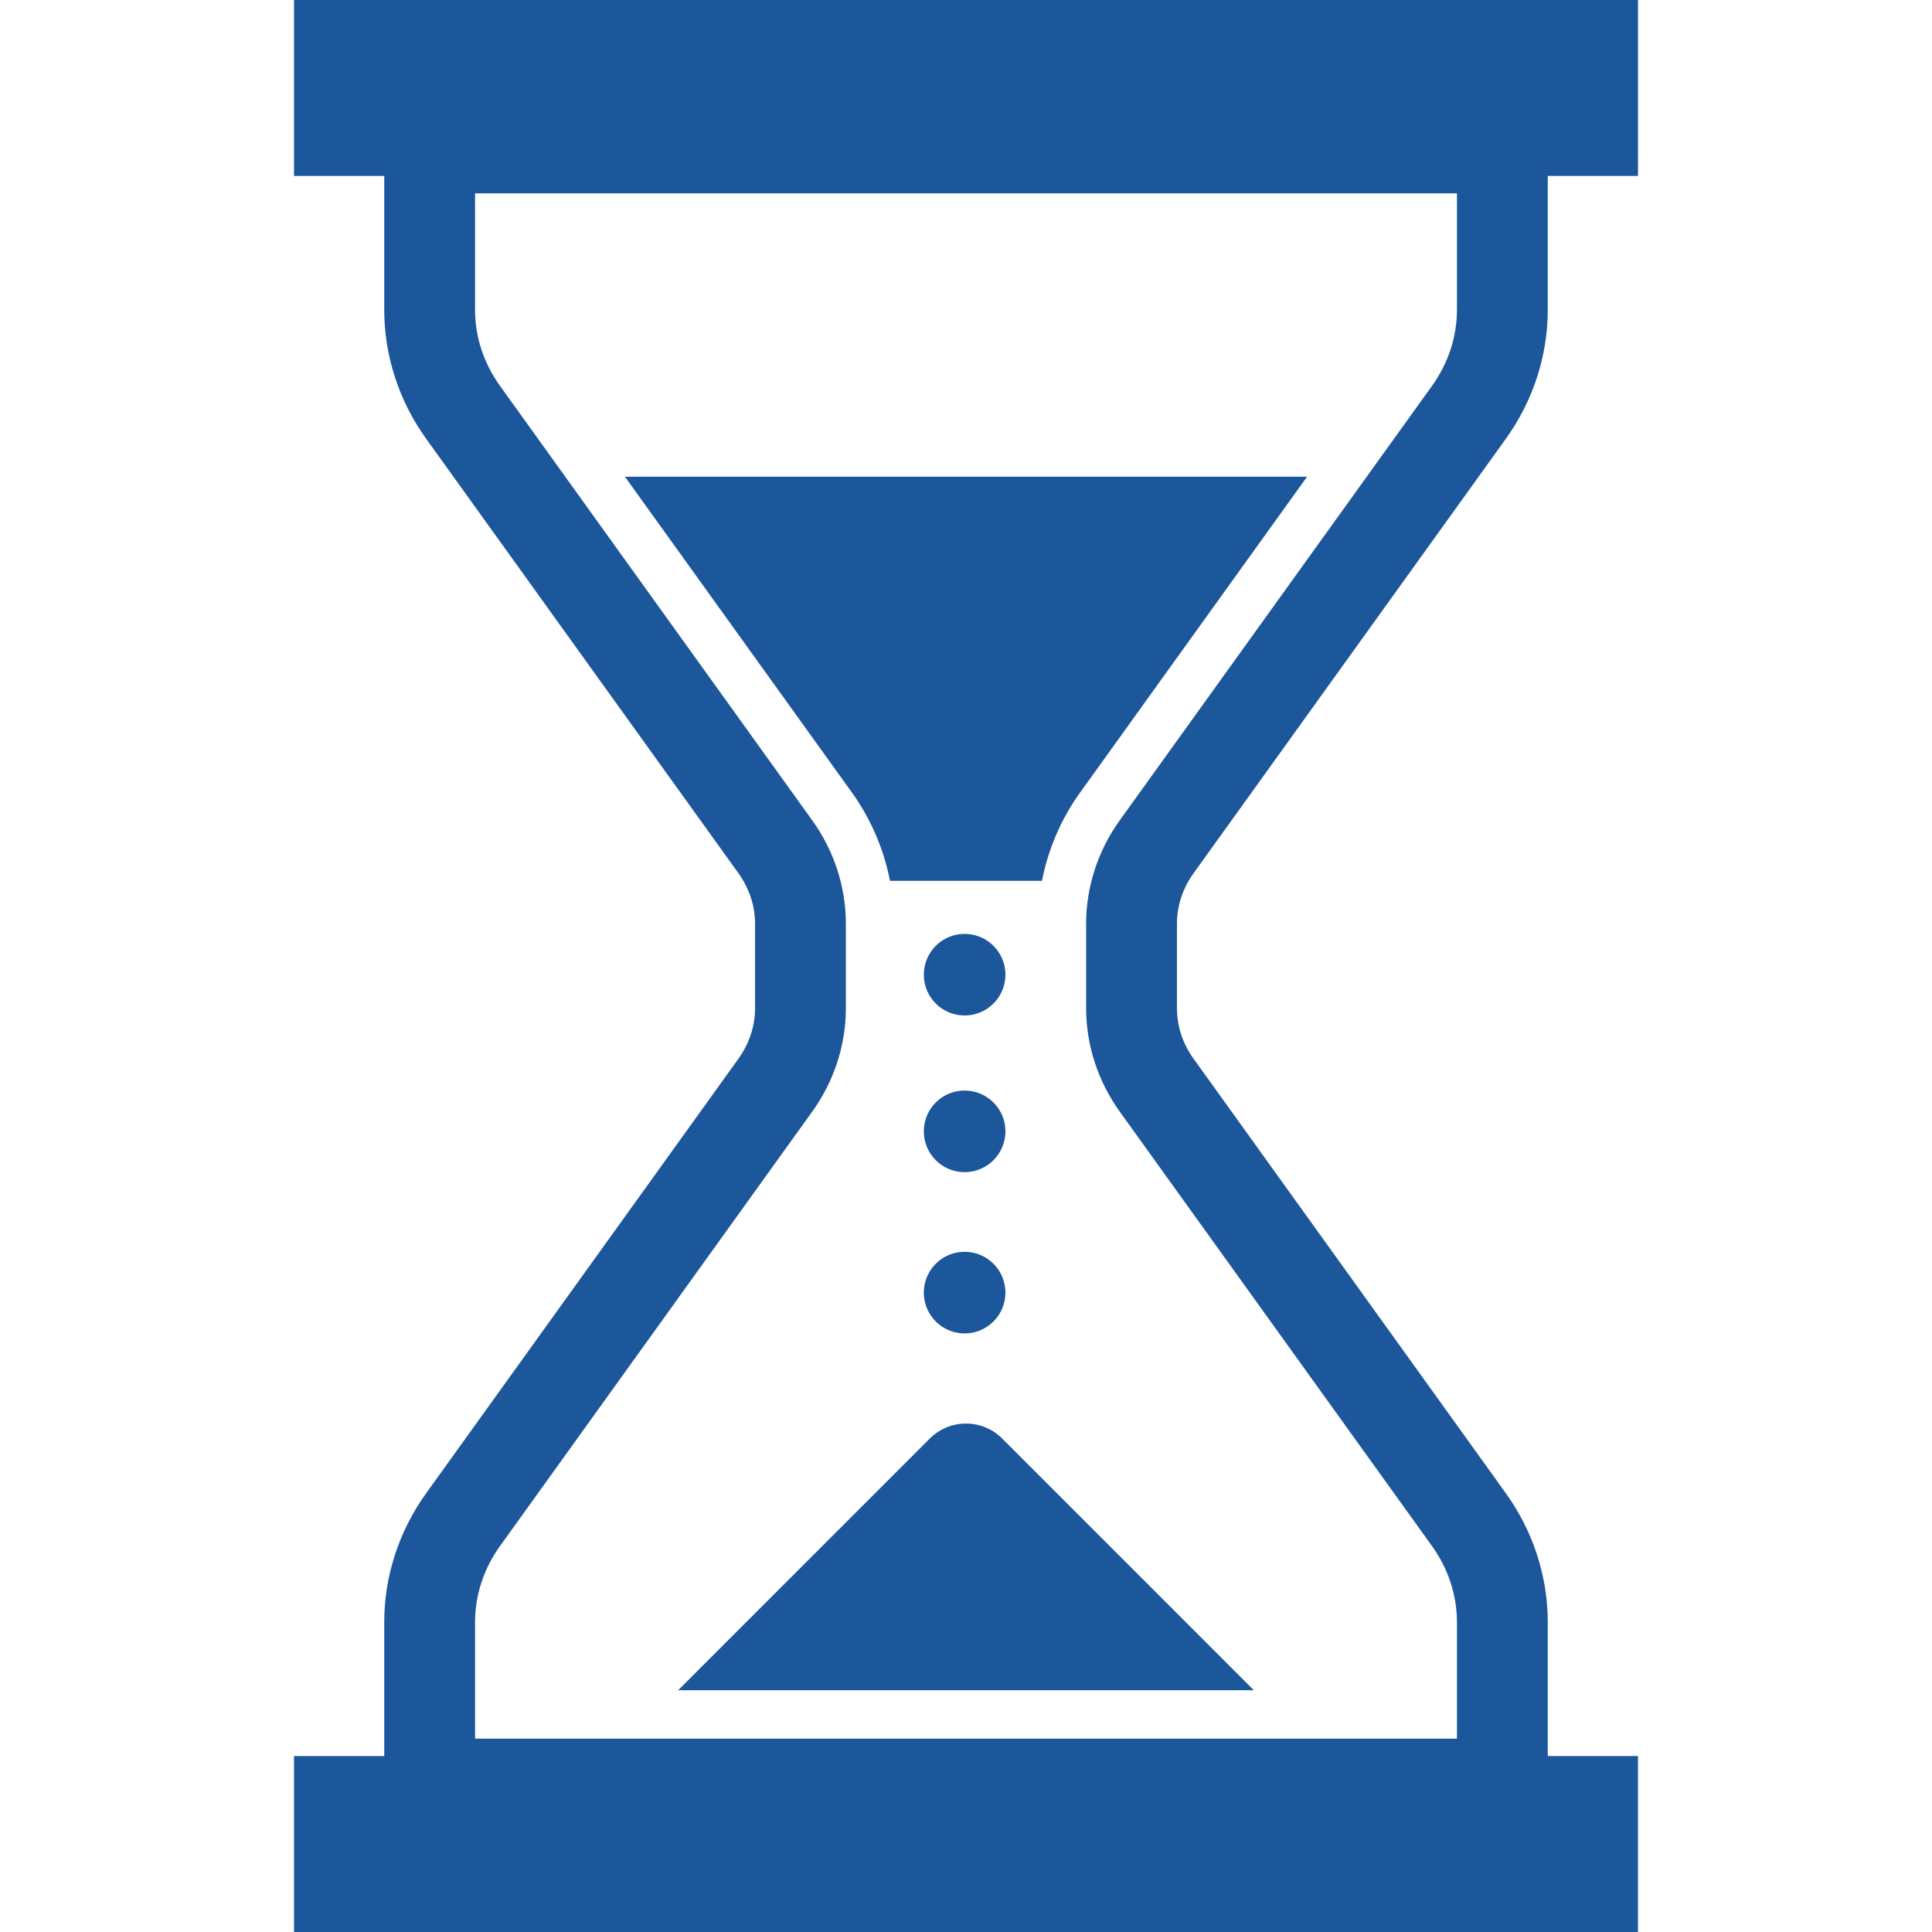 <svg xmlns="http://www.w3.org/2000/svg" xml:space="preserve" id="_x32_" width="800" height="800" fill="#1C569B" stroke="#1C569B" version="1.1" viewBox="0 0 512 512"><g id="SVGRepo_iconCarrier"><style>.st0{fill:#1c569b}</style><path d="m315.883 231.15 82.752-115.13c7.152-9.942 11.039-21.784 11.039-33.93V46.13h23.911V0H78.415v46.13h23.912v35.96c0 12.145 3.886 23.988 11.039 33.93l82.752 115.13c2.963 4.136 4.472 8.857 4.483 13.665v22.36c-.011 4.808-1.52 9.53-4.483 13.665l-82.752 115.141c-7.154 9.942-11.039 21.783-11.039 33.918v35.971H78.415V512h355.169v-46.129h-23.911V429.9c0-12.135-3.887-23.976-11.039-33.918L315.883 280.84c-2.963-4.136-4.482-8.857-4.482-13.665v-22.36c0-4.808 1.519-9.529 4.482-13.665zm70.726 230.107H125.393V429.9c0-7.229 2.291-14.317 6.696-20.46l82.753-115.141c5.708-7.934 8.824-17.41 8.824-27.124v-22.36c0-9.714-3.115-19.202-8.824-27.124L132.1 102.561c-4.417-6.155-6.708-13.232-6.708-20.471V50.743h261.216V82.09c-.011 7.239-2.291 14.316-6.709 20.471l-82.752 115.13c-5.698 7.922-8.813 17.41-8.813 27.124v22.36c0 9.714 3.114 19.19 8.813 27.124L379.91 409.44c4.407 6.143 6.686 13.231 6.698 20.46v31.357z" class="st0"/><path d="M236.268 232.929h39.466a60.15 60.15 0 0 1 10.181-23.314l59.491-82.774H166.595l59.492 82.774a60.32 60.32 0 0 1 10.181 23.314zm10.485 148.659-65.82 65.831h150.134l-65.82-65.831c-5.11-5.101-13.382-5.101-18.494 0zm8.879-133.593c-5.688 0-10.301 4.614-10.301 10.312 0 5.688 4.614 10.3 10.301 10.3s10.311-4.612 10.311-10.3c0-5.698-4.624-10.312-10.311-10.312zm0 41.518c-5.688 0-10.301 4.613-10.301 10.3 0 5.698 4.614 10.312 10.301 10.312s10.311-4.614 10.311-10.312c0-5.687-4.624-10.3-10.311-10.3zm0 42.732c-5.688 0-10.301 4.613-10.301 10.311 0 5.687 4.614 10.312 10.301 10.312s10.311-4.625 10.311-10.312c0-5.698-4.624-10.311-10.311-10.311z" class="st0"/></g></svg>